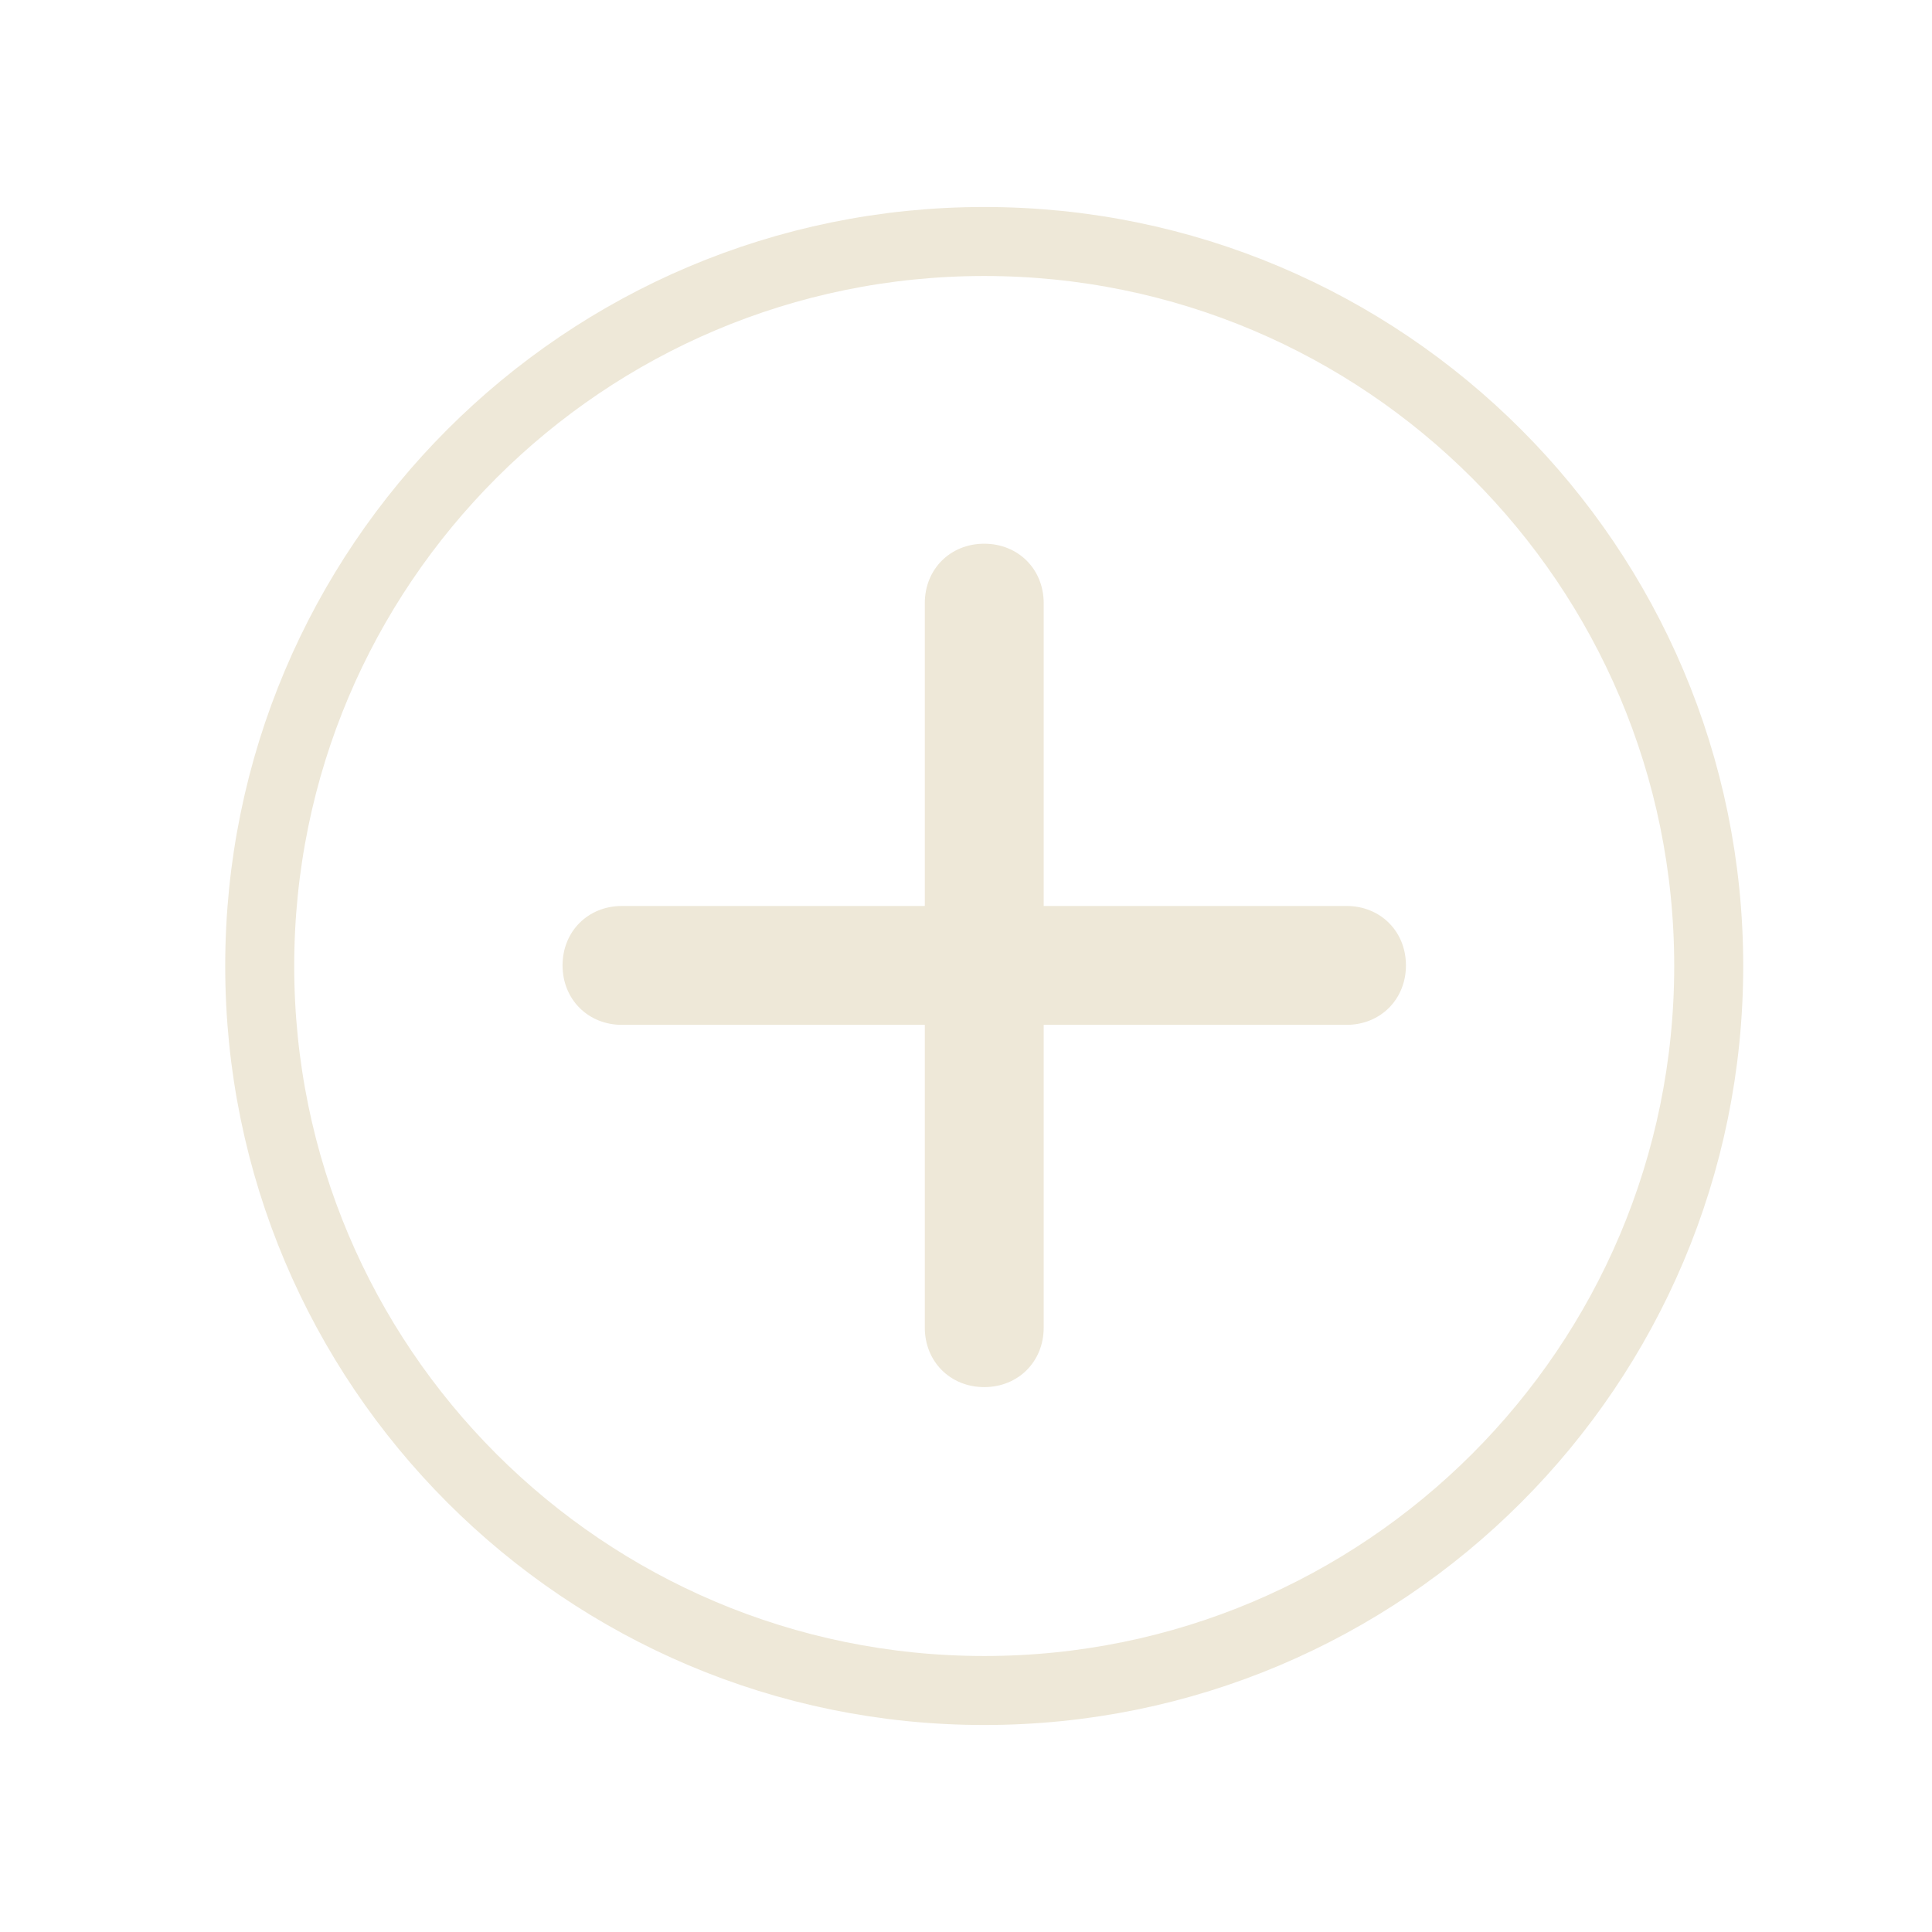 <?xml version="1.0" encoding="UTF-8" standalone="no"?>
<svg
   width="100%"
   height="100%"
   viewBox="0 0 28 28"
   version="1.1"
   xml:space="preserve"
   style="fill-rule:evenodd;clip-rule:evenodd;stroke-linejoin:round;stroke-miterlimit:2;"
   id="svg16"
   sodipodi:docname="op_menu_merge_segment.svg"
   inkscape:version="1.2.2 (b0a8486541, 2022-12-01)"
   xmlns:inkscape="http://www.inkscape.org/namespaces/inkscape"
   xmlns:sodipodi="http://sodipodi.sourceforge.net/DTD/sodipodi-0.dtd"
   xmlns="http://www.w3.org/2000/svg"
   xmlns:svg="http://www.w3.org/2000/svg"
   xmlns:serif="http://www.serif.com/"><defs
     id="defs20" /><sodipodi:namedview
     id="namedview18"
     pagecolor="#505050"
     bordercolor="#eeeeee"
     borderopacity="1"
     inkscape:showpageshadow="0"
     inkscape:pageopacity="0"
     inkscape:pagecheckerboard="0"
     inkscape:deskcolor="#505050"
     showgrid="false"
     inkscape:zoom="29.964286"
     inkscape:cx="12.197855"
     inkscape:cy="14.016687"
     inkscape:window-width="1920"
     inkscape:window-height="1011"
     inkscape:window-x="0"
     inkscape:window-y="32"
     inkscape:window-maximized="1"
     inkscape:current-layer="add_segment_menu1" /><g
     id="MAIN"><rect
       id="add_segment_menu"
       x="0"
       y="-0"
       width="28"
       height="28"
       style="fill:none;" /><g
       id="add_segment_menu1"
       serif:id="add_segment_menu"><clipPath
         id="_clip1"><path
           d="M14.264,3.5c5.799,0 10.5,4.701 10.5,10.5c0,5.799 -4.701,10.5 -10.5,10.5c-5.799,0 -10.5,-4.701 -10.5,-10.5c0,-5.799 4.701,-10.5 10.5,-10.5"
           clip-rule="nonzero"
           id="path5" /></clipPath><g
         clip-path="url(#_clip1)"
         id="g10"><path
           d="M15.126,8.741l-0,4.389l4.388,-0c0.493,-0 0.862,0.369 0.862,0.861c-0,0.492 -0.369,0.862 -0.862,0.862l-4.388,-0l-0,4.388c-0,0.492 -0.369,0.862 -0.862,0.862c-0.492,-0 -0.861,-0.37 -0.861,-0.862l0,-4.388l-4.389,-0c-0.492,-0 -0.861,-0.37 -0.861,-0.862c0,-0.492 0.369,-0.861 0.861,-0.861l4.389,-0l0,-4.389c0,-0.492 0.369,-0.861 0.861,-0.861c0.493,-0 0.862,0.369 0.862,0.861Z"
           style="fill:#eee8d8;fill-rule:nonzero;"
           id="path8" /></g><path
         d="M14.264,3.5c5.799,0 10.5,4.701 10.5,10.5c0,5.799 -4.701,10.5 -10.5,10.5c-5.799,0 -10.5,-4.701 -10.5,-10.5c0,-5.799 4.701,-10.5 10.5,-10.5"
         style="fill:none;fill-rule:nonzero;stroke:#eee8d8;stroke-width:1px;"
         id="path12" /></g></g></svg>
